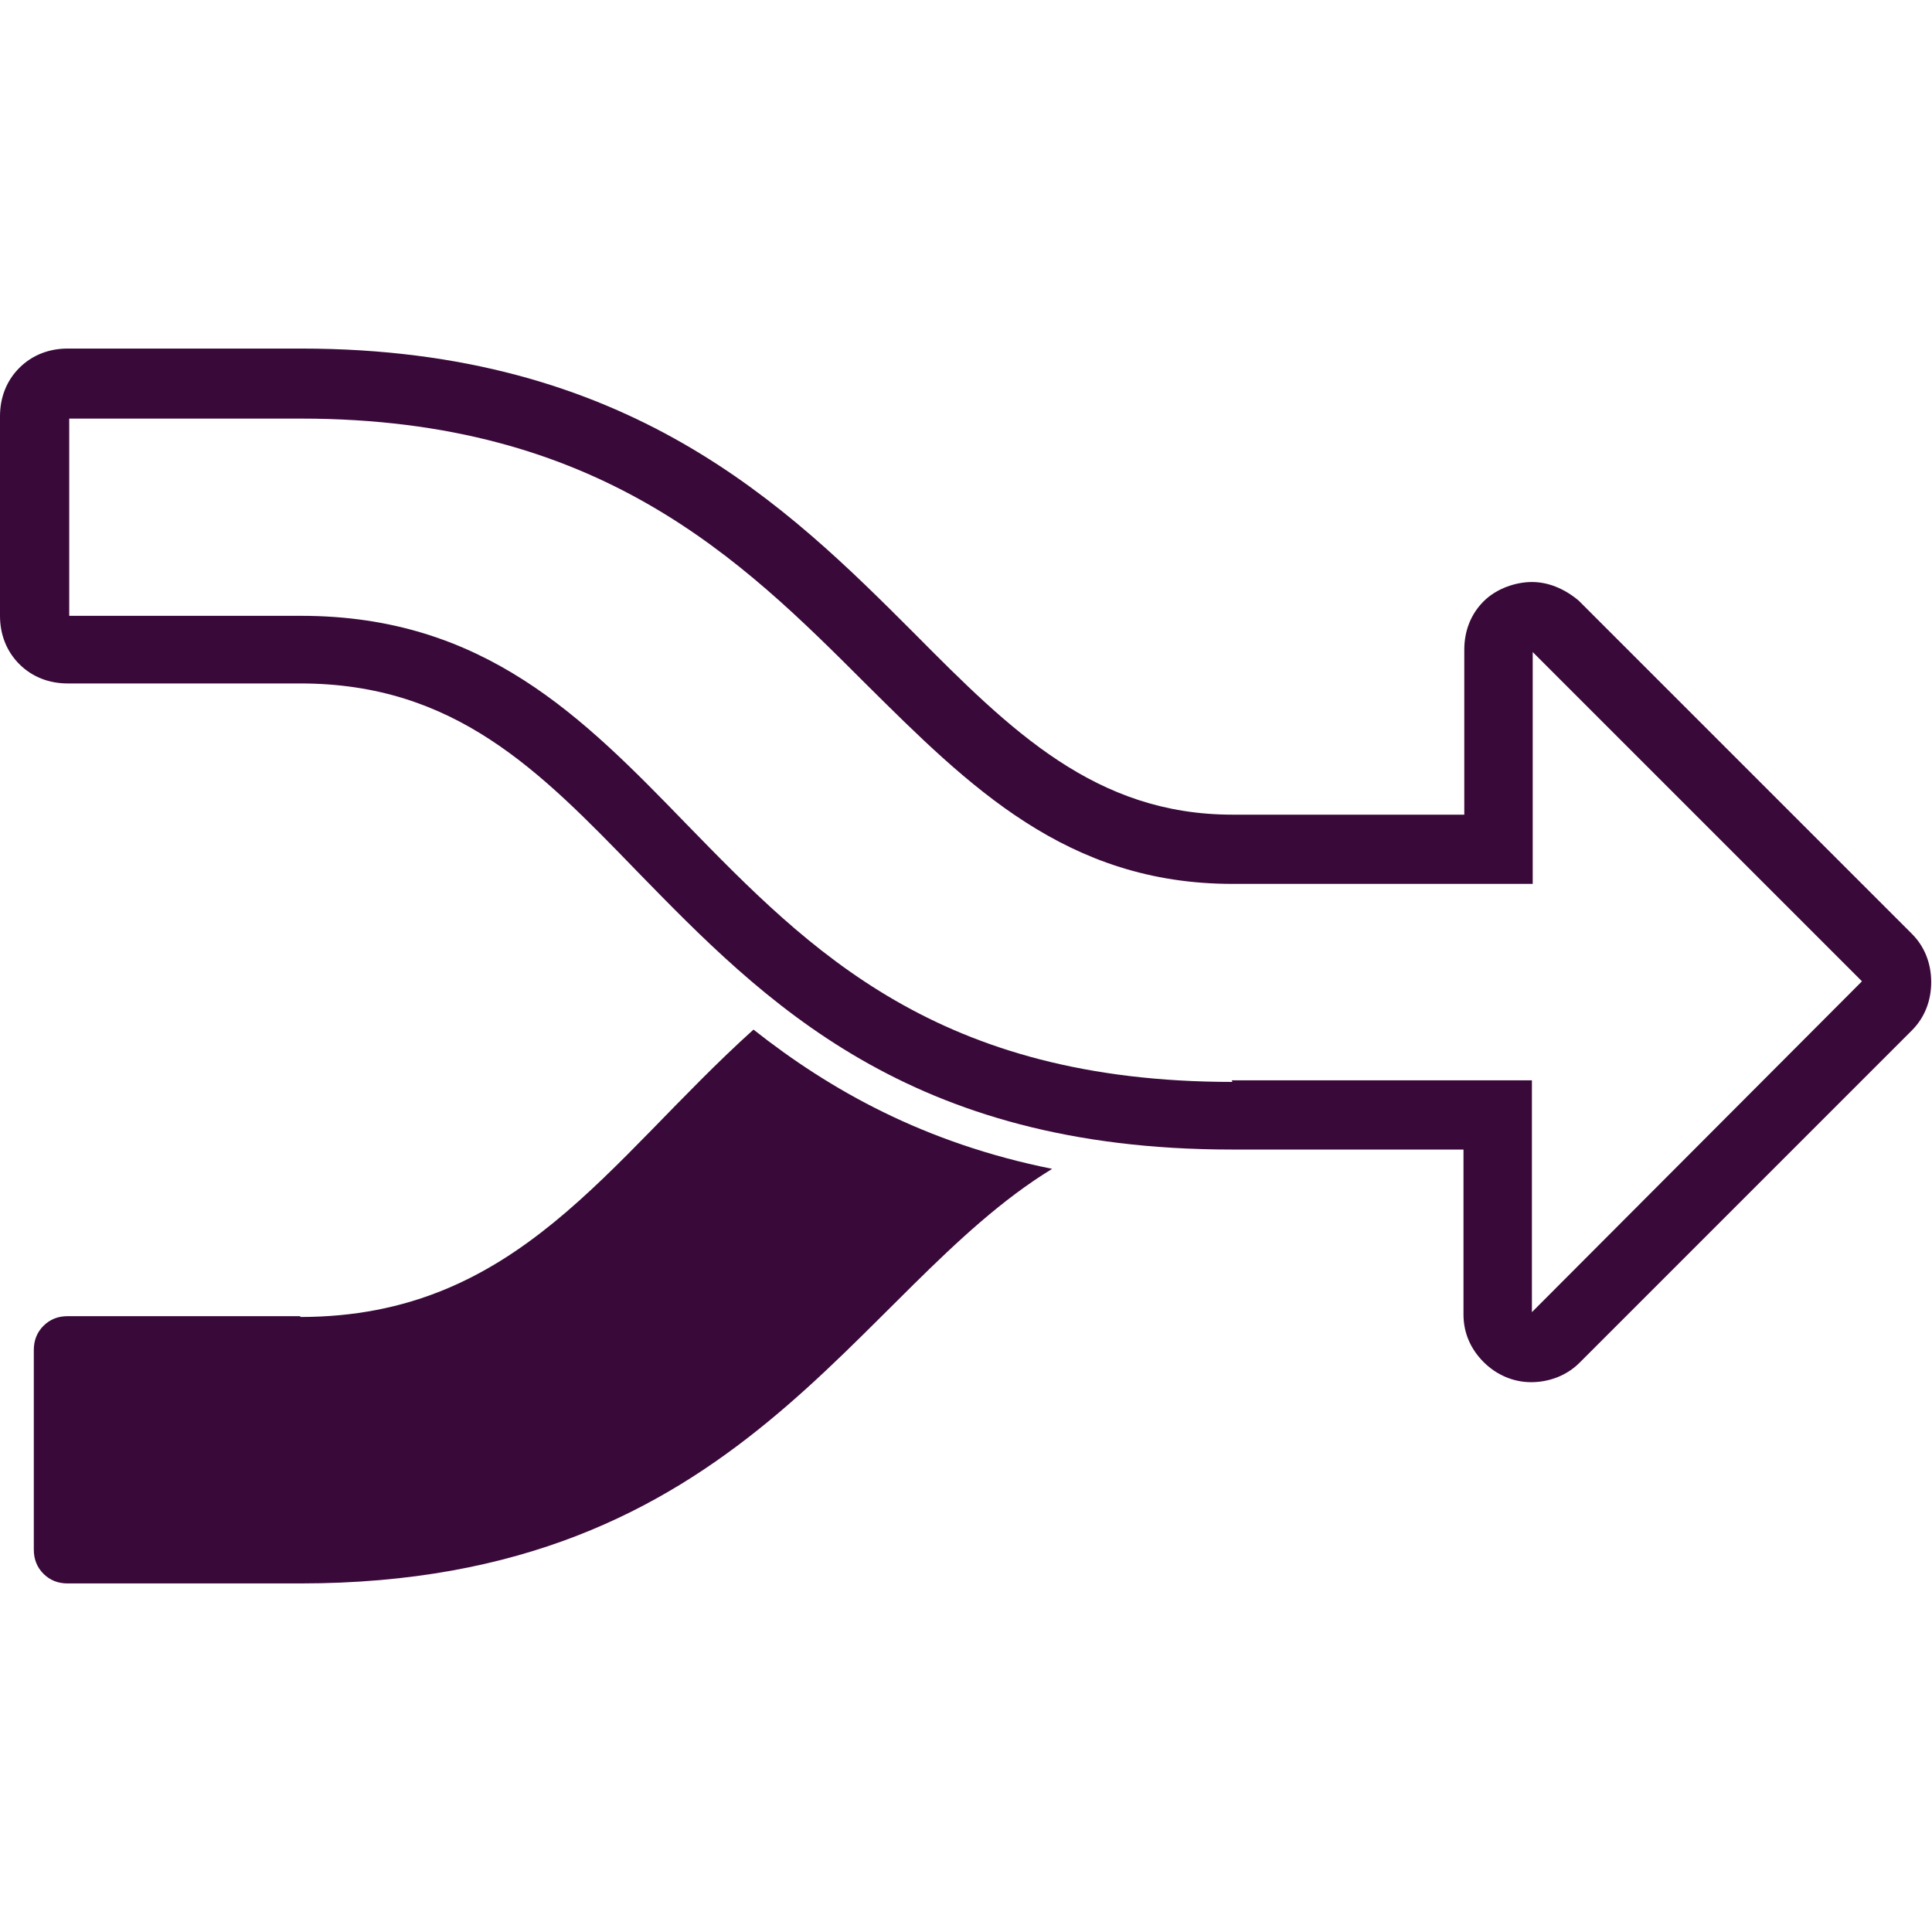 <?xml version="1.0" encoding="UTF-8"?>
<svg xmlns="http://www.w3.org/2000/svg" version="1.1" viewBox="0 0 240 240">
  <defs>
    <style>
      .cls-1 {
        fill: #390939;
      }
    </style>
  </defs>
  <!-- Generator: Adobe Illustrator 28.7.3, SVG Export Plug-In . SVG Version: 1.2.0 Build 164)  -->
  <g>
    <g id="Layer_1">
      <g>
        <path class="cls-1" d="M37.3,163.5H8.4c-1.2,0-2.2.4-3,1.2s-1.2,1.8-1.2,3v24.8c0,1.2.4,2.2,1.2,3s1.8,1.2,3,1.2h28.9c55.1,0,68.7-36.4,93.4-51.5-15.9-3.2-27.6-9.8-37.1-17.3-18.1,16.3-29.3,35.7-56.3,35.7Z"/>
        <path class="cls-1" d="M237.6,116.1l-41.2-41.2-.3-.3c-1.8-1.5-3.8-2.3-5.8-2.3s-4.4.8-6,2.4c-1.6,1.6-2.4,3.7-2.4,6v20.5h-28.8c-17,0-27.5-10.4-39.5-22.5-15.8-15.8-35.5-35.4-76.2-35.4H8.4c-2.3,0-4.4.8-6,2.4-1.6,1.6-2.4,3.7-2.4,6v24.8c0,2.3.8,4.4,2.4,6,1.6,1.6,3.7,2.4,6,2.4h28.9c19.2,0,29.7,10.8,41.8,23.3,15.8,16.2,33.7,34.6,73.9,34.6h28.8v20.5c0,2.3.9,4.3,2.5,5.9,1.6,1.6,3.7,2.5,5.9,2.5s4.4-.8,6-2.4l41.3-41.3c1.6-1.6,2.4-3.7,2.4-6s-.8-4.4-2.4-6ZM190.3,163.3s0,0,0,0h0s0,0,0,0ZM153.1,134.4c-36.6,0-52.5-16.3-67.8-32-12.9-13.3-25.2-25.9-47.9-25.9H8.6s0-24.5,0-24.5h28.8c37.1,0,54.7,17.5,70.1,32.9,12.9,12.8,25,24.9,45.6,24.9h37.3v-28.8s0,0,0,0l40.9,40.9h0c0,0-41,41.1-41,41.1v-28.8h-37.3Z"/>
      </g>
    </g>
  </g>
</svg>